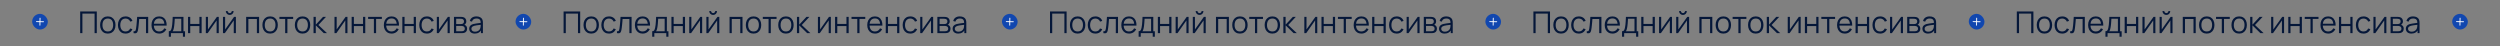 <?xml version="1.0" encoding="UTF-8"?> <svg xmlns="http://www.w3.org/2000/svg" width="4150" height="77" viewBox="0 0 4150 77" fill="none"><rect x="0" y="0" width="4150" height="77" fill="#808080" stroke="none"/><rect x="53.605" y="22.775" width="26" height="26" rx="13" transform="rotate(1 53.605 22.775)" fill="#1147AF"></rect><path d="M66.478 30.168L66.274 41.833" stroke="white" stroke-width="1.5" stroke-linecap="round" stroke-linejoin="round"></path><path d="M60.544 35.898L72.208 36.102" stroke="white" stroke-width="1.5" stroke-linecap="round" stroke-linejoin="round"></path><path d="M133.101 55V19H160.676V55H157.001V22.525H136.776V55H133.101ZM178.946 55.75C176.263 55.75 173.971 55.142 172.071 53.925C170.171 52.708 168.713 51.025 167.696 48.875C166.679 46.725 166.171 44.258 166.171 41.475C166.171 38.642 166.688 36.158 167.721 34.025C168.754 31.892 170.221 30.233 172.121 29.05C174.038 27.85 176.313 27.25 178.946 27.25C181.646 27.25 183.946 27.858 185.846 29.075C187.763 30.275 189.221 31.95 190.221 34.1C191.238 36.233 191.746 38.692 191.746 41.475C191.746 44.308 191.238 46.8 190.221 48.95C189.204 51.083 187.738 52.75 185.821 53.95C183.904 55.15 181.613 55.75 178.946 55.75ZM178.946 52.225C181.946 52.225 184.179 51.233 185.646 49.25C187.113 47.25 187.846 44.658 187.846 41.475C187.846 38.208 187.104 35.608 185.621 33.675C184.154 31.742 181.929 30.775 178.946 30.775C176.929 30.775 175.263 31.233 173.946 32.15C172.646 33.05 171.671 34.308 171.021 35.925C170.388 37.525 170.071 39.375 170.071 41.475C170.071 44.725 170.821 47.333 172.321 49.3C173.821 51.25 176.029 52.225 178.946 52.225ZM208.461 55.75C205.744 55.75 203.444 55.142 201.561 53.925C199.677 52.708 198.244 51.033 197.261 48.9C196.294 46.75 195.794 44.283 195.761 41.5C195.794 38.667 196.311 36.183 197.311 34.05C198.311 31.9 199.752 30.233 201.636 29.05C203.519 27.85 205.802 27.25 208.486 27.25C211.219 27.25 213.594 27.917 215.611 29.25C217.644 30.583 219.036 32.408 219.786 34.725L216.186 35.875C215.552 34.258 214.544 33.008 213.161 32.125C211.794 31.225 210.227 30.775 208.461 30.775C206.477 30.775 204.836 31.233 203.536 32.15C202.236 33.05 201.269 34.308 200.636 35.925C200.002 37.542 199.677 39.4 199.661 41.5C199.694 44.733 200.444 47.333 201.911 49.3C203.377 51.25 205.561 52.225 208.461 52.225C210.294 52.225 211.852 51.808 213.136 50.975C214.436 50.125 215.419 48.892 216.086 47.275L219.786 48.375C218.786 50.775 217.319 52.608 215.386 53.875C213.452 55.125 211.144 55.75 208.461 55.75ZM221.714 55V51.775C222.714 51.958 223.472 51.917 223.989 51.65C224.522 51.367 224.914 50.9 225.164 50.25C225.414 49.583 225.622 48.758 225.789 47.775C226.056 46.142 226.297 44.342 226.514 42.375C226.731 40.408 226.922 38.242 227.089 35.875C227.272 33.492 227.456 30.867 227.639 28H245.989V55H242.339V31.525H231.039C230.922 33.292 230.789 35.05 230.639 36.8C230.489 38.55 230.331 40.233 230.164 41.85C230.014 43.45 229.847 44.925 229.664 46.275C229.481 47.625 229.289 48.792 229.089 49.775C228.789 51.258 228.389 52.442 227.889 53.325C227.406 54.208 226.681 54.792 225.714 55.075C224.747 55.358 223.414 55.333 221.714 55ZM264.399 55.75C261.765 55.75 259.482 55.167 257.549 54C255.632 52.833 254.14 51.192 253.074 49.075C252.007 46.958 251.474 44.475 251.474 41.625C251.474 38.675 251.999 36.125 253.049 33.975C254.099 31.825 255.574 30.167 257.474 29C259.39 27.833 261.649 27.25 264.249 27.25C266.915 27.25 269.19 27.867 271.074 29.1C272.957 30.317 274.382 32.067 275.349 34.35C276.315 36.633 276.757 39.358 276.674 42.525H272.924V41.225C272.857 37.725 272.099 35.083 270.649 33.3C269.215 31.517 267.115 30.625 264.349 30.625C261.449 30.625 259.224 31.567 257.674 33.45C256.14 35.333 255.374 38.017 255.374 41.5C255.374 44.9 256.14 47.542 257.674 49.425C259.224 51.292 261.415 52.225 264.249 52.225C266.182 52.225 267.865 51.783 269.299 50.9C270.749 50 271.89 48.708 272.724 47.025L276.149 48.35C275.082 50.7 273.507 52.525 271.424 53.825C269.357 55.108 267.015 55.75 264.399 55.75ZM254.074 42.525V39.45H274.699V42.525H254.074ZM280.222 61V51.85C281.755 51.85 282.855 51.358 283.522 50.375C284.188 49.375 284.73 47.783 285.147 45.6C285.43 44.183 285.663 42.658 285.847 41.025C286.03 39.392 286.188 37.525 286.322 35.425C286.455 33.308 286.58 30.833 286.697 28H304.547V51.85H307.147V61H303.597V55H283.747V61H280.222ZM286.447 51.85H300.897V31.15H290.097C290.047 32.417 289.972 33.758 289.872 35.175C289.788 36.592 289.68 38.008 289.547 39.425C289.43 40.842 289.288 42.175 289.122 43.425C288.972 44.658 288.788 45.742 288.572 46.675C288.322 47.875 288.047 48.9 287.747 49.75C287.463 50.6 287.03 51.3 286.447 51.85ZM312.128 55V28H315.803V39.725H331.028V28H334.703V55H331.028V43.25H315.803V55H312.128ZM363.144 28V55H359.569V33.975L344.769 55H341.669V28H345.244V48.85L360.069 28H363.144ZM381.361 24.8C380.178 24.8 379.094 24.508 378.111 23.925C377.128 23.342 376.344 22.567 375.761 21.6C375.194 20.617 374.911 19.533 374.911 18.35H377.961C377.961 19.283 378.294 20.083 378.961 20.75C379.628 21.417 380.428 21.75 381.361 21.75C382.311 21.75 383.111 21.417 383.761 20.75C384.428 20.083 384.761 19.283 384.761 18.35H387.811C387.811 19.533 387.519 20.617 386.936 21.6C386.369 22.567 385.594 23.342 384.611 23.925C383.628 24.508 382.544 24.8 381.361 24.8ZM391.611 28V55H388.036V33.975L373.236 55H370.136V28H373.711V48.85L388.536 28H391.611ZM408.613 55V28H430.088V55H426.413V31.525H412.288V55H408.613ZM448.379 55.75C445.696 55.75 443.404 55.142 441.504 53.925C439.604 52.708 438.146 51.025 437.129 48.875C436.113 46.725 435.604 44.258 435.604 41.475C435.604 38.642 436.121 36.158 437.154 34.025C438.188 31.892 439.654 30.233 441.554 29.05C443.471 27.85 445.746 27.25 448.379 27.25C451.079 27.25 453.379 27.858 455.279 29.075C457.196 30.275 458.654 31.95 459.654 34.1C460.671 36.233 461.179 38.692 461.179 41.475C461.179 44.308 460.671 46.8 459.654 48.95C458.638 51.083 457.171 52.75 455.254 53.95C453.338 55.15 451.046 55.75 448.379 55.75ZM448.379 52.225C451.379 52.225 453.613 51.233 455.079 49.25C456.546 47.25 457.279 44.658 457.279 41.475C457.279 38.208 456.538 35.608 455.054 33.675C453.588 31.742 451.363 30.775 448.379 30.775C446.363 30.775 444.696 31.233 443.379 32.15C442.079 33.05 441.104 34.308 440.454 35.925C439.821 37.525 439.504 39.375 439.504 41.475C439.504 44.725 440.254 47.333 441.754 49.3C443.254 51.25 445.463 52.225 448.379 52.225ZM473.385 55V31.4H463.81V28H486.635V31.4H477.06V55H473.385ZM502.188 55.75C499.505 55.75 497.213 55.142 495.313 53.925C493.413 52.708 491.955 51.025 490.938 48.875C489.921 46.725 489.413 44.258 489.413 41.475C489.413 38.642 489.93 36.158 490.963 34.025C491.996 31.892 493.463 30.233 495.363 29.05C497.28 27.85 499.555 27.25 502.188 27.25C504.888 27.25 507.188 27.858 509.088 29.075C511.005 30.275 512.463 31.95 513.463 34.1C514.48 36.233 514.988 38.692 514.988 41.475C514.988 44.308 514.48 46.8 513.463 48.95C512.446 51.083 510.98 52.75 509.063 53.95C507.146 55.15 504.855 55.75 502.188 55.75ZM502.188 52.225C505.188 52.225 507.421 51.233 508.888 49.25C510.355 47.25 511.088 44.658 511.088 41.475C511.088 38.208 510.346 35.608 508.863 33.675C507.396 31.742 505.171 30.775 502.188 30.775C500.171 30.775 498.505 31.233 497.188 32.15C495.888 33.05 494.913 34.308 494.263 35.925C493.63 37.525 493.313 39.375 493.313 41.475C493.313 44.725 494.063 47.333 495.563 49.3C497.063 51.25 499.271 52.225 502.188 52.225ZM520.478 55L520.503 28H524.203V41L536.253 28H541.153L528.503 41.5L542.803 55H537.453L524.203 42V55H520.478ZM576.767 28V55H573.192V33.975L558.392 55H555.292V28H558.867V48.85L573.692 28H576.767ZM583.759 55V28H587.434V39.725H602.659V28H606.334V55H602.659V43.25H587.434V55H583.759ZM620.65 55V31.4H611.075V28H633.9V31.4H624.325V55H620.65ZM650.092 55.75C647.459 55.75 645.175 55.167 643.242 54C641.325 52.833 639.834 51.192 638.767 49.075C637.7 46.958 637.167 44.475 637.167 41.625C637.167 38.675 637.692 36.125 638.742 33.975C639.792 31.825 641.267 30.167 643.167 29C645.084 27.833 647.342 27.25 649.942 27.25C652.609 27.25 654.884 27.867 656.767 29.1C658.65 30.317 660.075 32.067 661.042 34.35C662.009 36.633 662.45 39.358 662.367 42.525H658.617V41.225C658.55 37.725 657.792 35.083 656.342 33.3C654.909 31.517 652.809 30.625 650.042 30.625C647.142 30.625 644.917 31.567 643.367 33.45C641.834 35.333 641.067 38.017 641.067 41.5C641.067 44.9 641.834 47.542 643.367 49.425C644.917 51.292 647.109 52.225 649.942 52.225C651.875 52.225 653.559 51.783 654.992 50.9C656.442 50 657.584 48.708 658.417 47.025L661.842 48.35C660.775 50.7 659.2 52.525 657.117 53.825C655.05 55.108 652.709 55.75 650.092 55.75ZM639.767 42.525V39.45H660.392V42.525H639.767ZM667.89 55V28H671.565V39.725H686.79V28H690.465V55H686.79V43.25H671.565V55H667.89ZM708.656 55.75C705.939 55.75 703.639 55.142 701.756 53.925C699.873 52.708 698.439 51.033 697.456 48.9C696.489 46.75 695.989 44.283 695.956 41.5C695.989 38.667 696.506 36.183 697.506 34.05C698.506 31.9 699.948 30.233 701.831 29.05C703.714 27.85 705.998 27.25 708.681 27.25C711.414 27.25 713.789 27.917 715.806 29.25C717.839 30.583 719.231 32.408 719.981 34.725L716.381 35.875C715.748 34.258 714.739 33.008 713.356 32.125C711.989 31.225 710.423 30.775 708.656 30.775C706.673 30.775 705.031 31.233 703.731 32.15C702.431 33.05 701.464 34.308 700.831 35.925C700.198 37.542 699.873 39.4 699.856 41.5C699.889 44.733 700.639 47.333 702.106 49.3C703.573 51.25 705.756 52.225 708.656 52.225C710.489 52.225 712.048 51.808 713.331 50.975C714.631 50.125 715.614 48.892 716.281 47.275L719.981 48.375C718.981 50.775 717.514 52.608 715.581 53.875C713.648 55.125 711.339 55.75 708.656 55.75ZM746.592 28V55H743.017V33.975L728.217 55H725.117V28H728.692V48.85L743.517 28H746.592ZM753.583 55V28H764.708C765.275 28 765.958 28.033 766.758 28.1C767.575 28.167 768.333 28.292 769.033 28.475C770.55 28.875 771.767 29.692 772.683 30.925C773.617 32.158 774.083 33.642 774.083 35.375C774.083 36.342 773.933 37.208 773.633 37.975C773.35 38.725 772.942 39.375 772.408 39.925C772.158 40.208 771.883 40.458 771.583 40.675C771.283 40.875 770.992 41.042 770.708 41.175C771.242 41.275 771.817 41.508 772.433 41.875C773.4 42.442 774.133 43.208 774.633 44.175C775.133 45.125 775.383 46.283 775.383 47.65C775.383 49.5 774.942 51.008 774.058 52.175C773.175 53.342 771.992 54.142 770.508 54.575C769.842 54.758 769.117 54.875 768.333 54.925C767.567 54.975 766.842 55 766.158 55H753.583ZM757.283 51.875H765.983C766.333 51.875 766.775 51.85 767.308 51.8C767.842 51.733 768.317 51.65 768.733 51.55C769.717 51.3 770.433 50.8 770.883 50.05C771.35 49.283 771.583 48.45 771.583 47.55C771.583 46.367 771.233 45.4 770.533 44.65C769.85 43.883 768.933 43.417 767.783 43.25C767.4 43.167 767 43.117 766.583 43.1C766.167 43.083 765.792 43.075 765.458 43.075H757.283V51.875ZM757.283 39.925H764.833C765.267 39.925 765.75 39.9 766.283 39.85C766.833 39.783 767.308 39.675 767.708 39.525C768.575 39.225 769.208 38.708 769.608 37.975C770.025 37.242 770.233 36.442 770.233 35.575C770.233 34.625 770.008 33.792 769.558 33.075C769.125 32.358 768.467 31.858 767.583 31.575C766.983 31.358 766.333 31.233 765.633 31.2C764.95 31.167 764.517 31.15 764.333 31.15H757.283V39.925ZM788.091 55.75C786.058 55.75 784.35 55.383 782.966 54.65C781.6 53.917 780.575 52.942 779.891 51.725C779.208 50.508 778.866 49.183 778.866 47.75C778.866 46.283 779.158 45.033 779.741 44C780.341 42.95 781.15 42.092 782.166 41.425C783.2 40.758 784.391 40.25 785.741 39.9C787.108 39.567 788.616 39.275 790.266 39.025C791.933 38.758 793.558 38.533 795.141 38.35C796.741 38.15 798.141 37.958 799.341 37.775L798.041 38.575C798.091 35.908 797.575 33.933 796.491 32.65C795.408 31.367 793.525 30.725 790.841 30.725C788.991 30.725 787.425 31.142 786.141 31.975C784.875 32.808 783.983 34.125 783.466 35.925L779.891 34.875C780.508 32.458 781.75 30.583 783.616 29.25C785.483 27.917 787.908 27.25 790.891 27.25C793.358 27.25 795.45 27.717 797.166 28.65C798.9 29.567 800.125 30.9 800.841 32.65C801.175 33.433 801.391 34.308 801.491 35.275C801.591 36.242 801.641 37.225 801.641 38.225V55H798.366V48.225L799.316 48.625C798.4 50.942 796.975 52.708 795.041 53.925C793.108 55.142 790.791 55.75 788.091 55.75ZM788.516 52.575C790.233 52.575 791.733 52.267 793.016 51.65C794.3 51.033 795.333 50.192 796.116 49.125C796.9 48.042 797.408 46.825 797.641 45.475C797.841 44.608 797.95 43.658 797.966 42.625C797.983 41.575 797.991 40.792 797.991 40.275L799.391 41C798.141 41.167 796.783 41.333 795.316 41.5C793.866 41.667 792.433 41.858 791.016 42.075C789.616 42.292 788.35 42.55 787.216 42.85C786.45 43.067 785.708 43.375 784.991 43.775C784.275 44.158 783.683 44.675 783.216 45.325C782.766 45.975 782.541 46.783 782.541 47.75C782.541 48.533 782.733 49.292 783.116 50.025C783.516 50.758 784.15 51.367 785.016 51.85C785.9 52.333 787.066 52.575 788.516 52.575Z" fill="#051739"></path><rect x="856.054" y="22.775" width="26" height="26" rx="13" transform="rotate(1 856.054 22.775)" fill="#1147AF"></rect><path d="M868.927 30.168L868.724 41.833" stroke="white" stroke-width="1.5" stroke-linecap="round" stroke-linejoin="round"></path><path d="M862.993 35.898L874.658 36.102" stroke="white" stroke-width="1.5" stroke-linecap="round" stroke-linejoin="round"></path><path d="M935.55 55V19H963.125V55H959.45V22.525H939.225V55H935.55ZM981.395 55.75C978.712 55.75 976.42 55.142 974.52 53.925C972.62 52.708 971.162 51.025 970.145 48.875C969.128 46.725 968.62 44.258 968.62 41.475C968.62 38.642 969.137 36.158 970.17 34.025C971.203 31.892 972.67 30.233 974.57 29.05C976.487 27.85 978.762 27.25 981.395 27.25C984.095 27.25 986.395 27.858 988.295 29.075C990.212 30.275 991.67 31.95 992.67 34.1C993.687 36.233 994.195 38.692 994.195 41.475C994.195 44.308 993.687 46.8 992.67 48.95C991.653 51.083 990.187 52.75 988.27 53.95C986.353 55.15 984.062 55.75 981.395 55.75ZM981.395 52.225C984.395 52.225 986.628 51.233 988.095 49.25C989.562 47.25 990.295 44.658 990.295 41.475C990.295 38.208 989.553 35.608 988.07 33.675C986.603 31.742 984.378 30.775 981.395 30.775C979.378 30.775 977.712 31.233 976.395 32.15C975.095 33.05 974.12 34.308 973.47 35.925C972.837 37.525 972.52 39.375 972.52 41.475C972.52 44.725 973.27 47.333 974.77 49.3C976.27 51.25 978.478 52.225 981.395 52.225ZM1010.91 55.75C1008.19 55.75 1005.89 55.142 1004.01 53.925C1002.13 52.708 1000.69 51.033 999.71 48.9C998.743 46.75 998.243 44.283 998.21 41.5C998.243 38.667 998.76 36.183 999.76 34.05C1000.76 31.9 1002.2 30.233 1004.08 29.05C1005.97 27.85 1008.25 27.25 1010.93 27.25C1013.67 27.25 1016.04 27.917 1018.06 29.25C1020.09 30.583 1021.48 32.408 1022.23 34.725L1018.63 35.875C1018 34.258 1016.99 33.008 1015.61 32.125C1014.24 31.225 1012.68 30.775 1010.91 30.775C1008.93 30.775 1007.28 31.233 1005.98 32.15C1004.68 33.05 1003.72 34.308 1003.08 35.925C1002.45 37.542 1002.13 39.4 1002.11 41.5C1002.14 44.733 1002.89 47.333 1004.36 49.3C1005.83 51.25 1008.01 52.225 1010.91 52.225C1012.74 52.225 1014.3 51.808 1015.58 50.975C1016.88 50.125 1017.87 48.892 1018.53 47.275L1022.23 48.375C1021.23 50.775 1019.77 52.608 1017.83 53.875C1015.9 55.125 1013.59 55.75 1010.91 55.75ZM1024.16 55V51.775C1025.16 51.958 1025.92 51.917 1026.44 51.65C1026.97 51.367 1027.36 50.9 1027.61 50.25C1027.86 49.583 1028.07 48.758 1028.24 47.775C1028.5 46.142 1028.75 44.342 1028.96 42.375C1029.18 40.408 1029.37 38.242 1029.54 35.875C1029.72 33.492 1029.9 30.867 1030.09 28H1048.44V55H1044.79V31.525H1033.49C1033.37 33.292 1033.24 35.05 1033.09 36.8C1032.94 38.55 1032.78 40.233 1032.61 41.85C1032.46 43.45 1032.3 44.925 1032.11 46.275C1031.93 47.625 1031.74 48.792 1031.54 49.775C1031.24 51.258 1030.84 52.442 1030.34 53.325C1029.85 54.208 1029.13 54.792 1028.16 55.075C1027.2 55.358 1025.86 55.333 1024.16 55ZM1066.85 55.75C1064.21 55.75 1061.93 55.167 1060 54C1058.08 52.833 1056.59 51.192 1055.52 49.075C1054.46 46.958 1053.92 44.475 1053.92 41.625C1053.92 38.675 1054.45 36.125 1055.5 33.975C1056.55 31.825 1058.02 30.167 1059.92 29C1061.84 27.833 1064.1 27.25 1066.7 27.25C1069.36 27.25 1071.64 27.867 1073.52 29.1C1075.41 30.317 1076.83 32.067 1077.8 34.35C1078.76 36.633 1079.21 39.358 1079.12 42.525H1075.37V41.225C1075.31 37.725 1074.55 35.083 1073.1 33.3C1071.66 31.517 1069.56 30.625 1066.8 30.625C1063.9 30.625 1061.67 31.567 1060.12 33.45C1058.59 35.333 1057.82 38.017 1057.82 41.5C1057.82 44.9 1058.59 47.542 1060.12 49.425C1061.67 51.292 1063.86 52.225 1066.7 52.225C1068.63 52.225 1070.31 51.783 1071.75 50.9C1073.2 50 1074.34 48.708 1075.17 47.025L1078.6 48.35C1077.53 50.7 1075.96 52.525 1073.87 53.825C1071.81 55.108 1069.46 55.75 1066.85 55.75ZM1056.52 42.525V39.45H1077.15V42.525H1056.52ZM1082.67 61V51.85C1084.2 51.85 1085.3 51.358 1085.97 50.375C1086.64 49.375 1087.18 47.783 1087.6 45.6C1087.88 44.183 1088.11 42.658 1088.3 41.025C1088.48 39.392 1088.64 37.525 1088.77 35.425C1088.9 33.308 1089.03 30.833 1089.15 28H1107V51.85H1109.6V61H1106.05V55H1086.2V61H1082.67ZM1088.9 51.85H1103.35V31.15H1092.55C1092.5 32.417 1092.42 33.758 1092.32 35.175C1092.24 36.592 1092.13 38.008 1092 39.425C1091.88 40.842 1091.74 42.175 1091.57 43.425C1091.42 44.658 1091.24 45.742 1091.02 46.675C1090.77 47.875 1090.5 48.9 1090.2 49.75C1089.91 50.6 1089.48 51.3 1088.9 51.85ZM1114.58 55V28H1118.25V39.725H1133.48V28H1137.15V55H1133.48V43.25H1118.25V55H1114.58ZM1165.59 28V55H1162.02V33.975L1147.22 55H1144.12V28H1147.69V48.85L1162.52 28H1165.59ZM1183.81 24.8C1182.63 24.8 1181.54 24.508 1180.56 23.925C1179.58 23.342 1178.79 22.567 1178.21 21.6C1177.64 20.617 1177.36 19.533 1177.36 18.35H1180.41C1180.41 19.283 1180.74 20.083 1181.41 20.75C1182.08 21.417 1182.88 21.75 1183.81 21.75C1184.76 21.75 1185.56 21.417 1186.21 20.75C1186.88 20.083 1187.21 19.283 1187.21 18.35H1190.26C1190.26 19.533 1189.97 20.617 1189.39 21.6C1188.82 22.567 1188.04 23.342 1187.06 23.925C1186.08 24.508 1184.99 24.8 1183.81 24.8ZM1194.06 28V55H1190.49V33.975L1175.69 55H1172.59V28H1176.16V48.85L1190.99 28H1194.06ZM1211.06 55V28H1232.54V55H1228.86V31.525H1214.74V55H1211.06ZM1250.83 55.75C1248.15 55.75 1245.85 55.142 1243.95 53.925C1242.05 52.708 1240.6 51.025 1239.58 48.875C1238.56 46.725 1238.05 44.258 1238.05 41.475C1238.05 38.642 1238.57 36.158 1239.6 34.025C1240.64 31.892 1242.1 30.233 1244 29.05C1245.92 27.85 1248.2 27.25 1250.83 27.25C1253.53 27.25 1255.83 27.858 1257.73 29.075C1259.65 30.275 1261.1 31.95 1262.1 34.1C1263.12 36.233 1263.63 38.692 1263.63 41.475C1263.63 44.308 1263.12 46.8 1262.1 48.95C1261.09 51.083 1259.62 52.75 1257.7 53.95C1255.79 55.15 1253.5 55.75 1250.83 55.75ZM1250.83 52.225C1253.83 52.225 1256.06 51.233 1257.53 49.25C1259 47.25 1259.73 44.658 1259.73 41.475C1259.73 38.208 1258.99 35.608 1257.5 33.675C1256.04 31.742 1253.81 30.775 1250.83 30.775C1248.81 30.775 1247.15 31.233 1245.83 32.15C1244.53 33.05 1243.55 34.308 1242.9 35.925C1242.27 37.525 1241.95 39.375 1241.95 41.475C1241.95 44.725 1242.7 47.333 1244.2 49.3C1245.7 51.25 1247.91 52.225 1250.83 52.225ZM1275.83 55V31.4H1266.26V28H1289.08V31.4H1279.51V55H1275.83ZM1304.64 55.75C1301.95 55.75 1299.66 55.142 1297.76 53.925C1295.86 52.708 1294.4 51.025 1293.39 48.875C1292.37 46.725 1291.86 44.258 1291.86 41.475C1291.86 38.642 1292.38 36.158 1293.41 34.025C1294.45 31.892 1295.91 30.233 1297.81 29.05C1299.73 27.85 1302 27.25 1304.64 27.25C1307.34 27.25 1309.64 27.858 1311.54 29.075C1313.45 30.275 1314.91 31.95 1315.91 34.1C1316.93 36.233 1317.44 38.692 1317.44 41.475C1317.44 44.308 1316.93 46.8 1315.91 48.95C1314.9 51.083 1313.43 52.75 1311.51 53.95C1309.6 55.15 1307.3 55.75 1304.64 55.75ZM1304.64 52.225C1307.64 52.225 1309.87 51.233 1311.34 49.25C1312.8 47.25 1313.54 44.658 1313.54 41.475C1313.54 38.208 1312.8 35.608 1311.31 33.675C1309.85 31.742 1307.62 30.775 1304.64 30.775C1302.62 30.775 1300.95 31.233 1299.64 32.15C1298.34 33.05 1297.36 34.308 1296.71 35.925C1296.08 37.525 1295.76 39.375 1295.76 41.475C1295.76 44.725 1296.51 47.333 1298.01 49.3C1299.51 51.25 1301.72 52.225 1304.64 52.225ZM1322.93 55L1322.95 28H1326.65V41L1338.7 28H1343.6L1330.95 41.5L1345.25 55H1339.9L1326.65 42V55H1322.93ZM1379.22 28V55H1375.64V33.975L1360.84 55H1357.74V28H1361.32V48.85L1376.14 28H1379.22ZM1386.21 55V28H1389.88V39.725H1405.11V28H1408.78V55H1405.11V43.25H1389.88V55H1386.21ZM1423.1 55V31.4H1413.52V28H1436.35V31.4H1426.77V55H1423.1ZM1452.54 55.75C1449.91 55.75 1447.62 55.167 1445.69 54C1443.77 52.833 1442.28 51.192 1441.22 49.075C1440.15 46.958 1439.62 44.475 1439.62 41.625C1439.62 38.675 1440.14 36.125 1441.19 33.975C1442.24 31.825 1443.72 30.167 1445.62 29C1447.53 27.833 1449.79 27.25 1452.39 27.25C1455.06 27.25 1457.33 27.867 1459.22 29.1C1461.1 30.317 1462.52 32.067 1463.49 34.35C1464.46 36.633 1464.9 39.358 1464.82 42.525H1461.07V41.225C1461 37.725 1460.24 35.083 1458.79 33.3C1457.36 31.517 1455.26 30.625 1452.49 30.625C1449.59 30.625 1447.37 31.567 1445.82 33.45C1444.28 35.333 1443.52 38.017 1443.52 41.5C1443.52 44.9 1444.28 47.542 1445.82 49.425C1447.37 51.292 1449.56 52.225 1452.39 52.225C1454.32 52.225 1456.01 51.783 1457.44 50.9C1458.89 50 1460.03 48.708 1460.87 47.025L1464.29 48.35C1463.22 50.7 1461.65 52.525 1459.57 53.825C1457.5 55.108 1455.16 55.75 1452.54 55.75ZM1442.22 42.525V39.45H1462.84V42.525H1442.22ZM1470.34 55V28H1474.01V39.725H1489.24V28H1492.91V55H1489.24V43.25H1474.01V55H1470.34ZM1511.11 55.75C1508.39 55.75 1506.09 55.142 1504.21 53.925C1502.32 52.708 1500.89 51.033 1499.91 48.9C1498.94 46.75 1498.44 44.283 1498.41 41.5C1498.44 38.667 1498.96 36.183 1499.96 34.05C1500.96 31.9 1502.4 30.233 1504.28 29.05C1506.16 27.85 1508.45 27.25 1511.13 27.25C1513.86 27.25 1516.24 27.917 1518.26 29.25C1520.29 30.583 1521.68 32.408 1522.43 34.725L1518.83 35.875C1518.2 34.258 1517.19 33.008 1515.81 32.125C1514.44 31.225 1512.87 30.775 1511.11 30.775C1509.12 30.775 1507.48 31.233 1506.18 32.15C1504.88 33.05 1503.91 34.308 1503.28 35.925C1502.65 37.542 1502.32 39.4 1502.31 41.5C1502.34 44.733 1503.09 47.333 1504.56 49.3C1506.02 51.25 1508.21 52.225 1511.11 52.225C1512.94 52.225 1514.5 51.808 1515.78 50.975C1517.08 50.125 1518.06 48.892 1518.73 47.275L1522.43 48.375C1521.43 50.775 1519.96 52.608 1518.03 53.875C1516.1 55.125 1513.79 55.75 1511.11 55.75ZM1549.04 28V55H1545.47V33.975L1530.67 55H1527.57V28H1531.14V48.85L1545.97 28H1549.04ZM1556.03 55V28H1567.16C1567.72 28 1568.41 28.033 1569.21 28.1C1570.02 28.167 1570.78 28.292 1571.48 28.475C1573 28.875 1574.22 29.692 1575.13 30.925C1576.07 32.158 1576.53 33.642 1576.53 35.375C1576.53 36.342 1576.38 37.208 1576.08 37.975C1575.8 38.725 1575.39 39.375 1574.86 39.925C1574.61 40.208 1574.33 40.458 1574.03 40.675C1573.73 40.875 1573.44 41.042 1573.16 41.175C1573.69 41.275 1574.27 41.508 1574.88 41.875C1575.85 42.442 1576.58 43.208 1577.08 44.175C1577.58 45.125 1577.83 46.283 1577.83 47.65C1577.83 49.5 1577.39 51.008 1576.51 52.175C1575.62 53.342 1574.44 54.142 1572.96 54.575C1572.29 54.758 1571.57 54.875 1570.78 54.925C1570.02 54.975 1569.29 55 1568.61 55H1556.03ZM1559.73 51.875H1568.43C1568.78 51.875 1569.22 51.85 1569.76 51.8C1570.29 51.733 1570.77 51.65 1571.18 51.55C1572.17 51.3 1572.88 50.8 1573.33 50.05C1573.8 49.283 1574.03 48.45 1574.03 47.55C1574.03 46.367 1573.68 45.4 1572.98 44.65C1572.3 43.883 1571.38 43.417 1570.23 43.25C1569.85 43.167 1569.45 43.117 1569.03 43.1C1568.62 43.083 1568.24 43.075 1567.91 43.075H1559.73V51.875ZM1559.73 39.925H1567.28C1567.72 39.925 1568.2 39.9 1568.73 39.85C1569.28 39.783 1569.76 39.675 1570.16 39.525C1571.02 39.225 1571.66 38.708 1572.06 37.975C1572.47 37.242 1572.68 36.442 1572.68 35.575C1572.68 34.625 1572.46 33.792 1572.01 33.075C1571.57 32.358 1570.92 31.858 1570.03 31.575C1569.43 31.358 1568.78 31.233 1568.08 31.2C1567.4 31.167 1566.97 31.15 1566.78 31.15H1559.73V39.925ZM1590.54 55.75C1588.51 55.75 1586.8 55.383 1585.42 54.65C1584.05 53.917 1583.02 52.942 1582.34 51.725C1581.66 50.508 1581.32 49.183 1581.32 47.75C1581.32 46.283 1581.61 45.033 1582.19 44C1582.79 42.95 1583.6 42.092 1584.62 41.425C1585.65 40.758 1586.84 40.25 1588.19 39.9C1589.56 39.567 1591.07 39.275 1592.72 39.025C1594.38 38.758 1596.01 38.533 1597.59 38.35C1599.19 38.15 1600.59 37.958 1601.79 37.775L1600.49 38.575C1600.54 35.908 1600.02 33.933 1598.94 32.65C1597.86 31.367 1595.97 30.725 1593.29 30.725C1591.44 30.725 1589.87 31.142 1588.59 31.975C1587.32 32.808 1586.43 34.125 1585.92 35.925L1582.34 34.875C1582.96 32.458 1584.2 30.583 1586.07 29.25C1587.93 27.917 1590.36 27.25 1593.34 27.25C1595.81 27.25 1597.9 27.717 1599.62 28.65C1601.35 29.567 1602.57 30.9 1603.29 32.65C1603.62 33.433 1603.84 34.308 1603.94 35.275C1604.04 36.242 1604.09 37.225 1604.09 38.225V55H1600.82V48.225L1601.77 48.625C1600.85 50.942 1599.42 52.708 1597.49 53.925C1595.56 55.142 1593.24 55.75 1590.54 55.75ZM1590.97 52.575C1592.68 52.575 1594.18 52.267 1595.47 51.65C1596.75 51.033 1597.78 50.192 1598.57 49.125C1599.35 48.042 1599.86 46.825 1600.09 45.475C1600.29 44.608 1600.4 43.658 1600.42 42.625C1600.43 41.575 1600.44 40.792 1600.44 40.275L1601.84 41C1600.59 41.167 1599.23 41.333 1597.77 41.5C1596.32 41.667 1594.88 41.858 1593.47 42.075C1592.07 42.292 1590.8 42.55 1589.67 42.85C1588.9 43.067 1588.16 43.375 1587.44 43.775C1586.72 44.158 1586.13 44.675 1585.67 45.325C1585.22 45.975 1584.99 46.783 1584.99 47.75C1584.99 48.533 1585.18 49.292 1585.57 50.025C1585.97 50.758 1586.6 51.367 1587.47 51.85C1588.35 52.333 1589.52 52.575 1590.97 52.575Z" fill="#051739"></path><rect x="1663.5" y="22.775" width="26" height="26" rx="13" transform="rotate(1 1663.5 22.775)" fill="#1147AF"></rect><path d="M1676.38 30.168L1676.17 41.833" stroke="white" stroke-width="1.5" stroke-linecap="round" stroke-linejoin="round"></path><path d="M1670.44 35.898L1682.11 36.102" stroke="white" stroke-width="1.5" stroke-linecap="round" stroke-linejoin="round"></path><path d="M1743 55V19H1770.58V55H1766.9V22.525H1746.68V55H1743ZM1788.85 55.75C1786.16 55.75 1783.87 55.142 1781.97 53.925C1780.07 52.708 1778.61 51.025 1777.6 48.875C1776.58 46.725 1776.07 44.258 1776.07 41.475C1776.07 38.642 1776.59 36.158 1777.62 34.025C1778.65 31.892 1780.12 30.233 1782.02 29.05C1783.94 27.85 1786.21 27.25 1788.85 27.25C1791.55 27.25 1793.85 27.858 1795.75 29.075C1797.66 30.275 1799.12 31.95 1800.12 34.1C1801.14 36.233 1801.65 38.692 1801.65 41.475C1801.65 44.308 1801.14 46.8 1800.12 48.95C1799.1 51.083 1797.64 52.75 1795.72 53.95C1793.8 55.15 1791.51 55.75 1788.85 55.75ZM1788.85 52.225C1791.85 52.225 1794.08 51.233 1795.55 49.25C1797.01 47.25 1797.75 44.658 1797.75 41.475C1797.75 38.208 1797 35.608 1795.52 33.675C1794.05 31.742 1791.83 30.775 1788.85 30.775C1786.83 30.775 1785.16 31.233 1783.85 32.15C1782.55 33.05 1781.57 34.308 1780.92 35.925C1780.29 37.525 1779.97 39.375 1779.97 41.475C1779.97 44.725 1780.72 47.333 1782.22 49.3C1783.72 51.25 1785.93 52.225 1788.85 52.225ZM1818.36 55.75C1815.64 55.75 1813.34 55.142 1811.46 53.925C1809.58 52.708 1808.14 51.033 1807.16 48.9C1806.19 46.75 1805.69 44.283 1805.66 41.5C1805.69 38.667 1806.21 36.183 1807.21 34.05C1808.21 31.9 1809.65 30.233 1811.54 29.05C1813.42 27.85 1815.7 27.25 1818.39 27.25C1821.12 27.25 1823.49 27.917 1825.51 29.25C1827.54 30.583 1828.94 32.408 1829.69 34.725L1826.09 35.875C1825.45 34.258 1824.44 33.008 1823.06 32.125C1821.69 31.225 1820.13 30.775 1818.36 30.775C1816.38 30.775 1814.74 31.233 1813.44 32.15C1812.14 33.05 1811.17 34.308 1810.54 35.925C1809.9 37.542 1809.58 39.4 1809.56 41.5C1809.59 44.733 1810.34 47.333 1811.81 49.3C1813.28 51.25 1815.46 52.225 1818.36 52.225C1820.19 52.225 1821.75 51.808 1823.04 50.975C1824.34 50.125 1825.32 48.892 1825.99 47.275L1829.69 48.375C1828.69 50.775 1827.22 52.608 1825.29 53.875C1823.35 55.125 1821.04 55.75 1818.36 55.75ZM1831.61 55V51.775C1832.61 51.958 1833.37 51.917 1833.89 51.65C1834.42 51.367 1834.81 50.9 1835.06 50.25C1835.31 49.583 1835.52 48.758 1835.69 47.775C1835.95 46.142 1836.2 44.342 1836.41 42.375C1836.63 40.408 1836.82 38.242 1836.99 35.875C1837.17 33.492 1837.35 30.867 1837.54 28H1855.89V55H1852.24V31.525H1840.94C1840.82 33.292 1840.69 35.05 1840.54 36.8C1840.39 38.55 1840.23 40.233 1840.06 41.85C1839.91 43.45 1839.75 44.925 1839.56 46.275C1839.38 47.625 1839.19 48.792 1838.99 49.775C1838.69 51.258 1838.29 52.442 1837.79 53.325C1837.3 54.208 1836.58 54.792 1835.61 55.075C1834.65 55.358 1833.31 55.333 1831.61 55ZM1874.3 55.75C1871.66 55.75 1869.38 55.167 1867.45 54C1865.53 52.833 1864.04 51.192 1862.97 49.075C1861.91 46.958 1861.37 44.475 1861.37 41.625C1861.37 38.675 1861.9 36.125 1862.95 33.975C1864 31.825 1865.47 30.167 1867.37 29C1869.29 27.833 1871.55 27.25 1874.15 27.25C1876.81 27.25 1879.09 27.867 1880.97 29.1C1882.86 30.317 1884.28 32.067 1885.25 34.35C1886.21 36.633 1886.66 39.358 1886.57 42.525H1882.82V41.225C1882.76 37.725 1882 35.083 1880.55 33.3C1879.11 31.517 1877.01 30.625 1874.25 30.625C1871.35 30.625 1869.12 31.567 1867.57 33.45C1866.04 35.333 1865.27 38.017 1865.27 41.5C1865.27 44.9 1866.04 47.542 1867.57 49.425C1869.12 51.292 1871.31 52.225 1874.15 52.225C1876.08 52.225 1877.76 51.783 1879.2 50.9C1880.65 50 1881.79 48.708 1882.62 47.025L1886.05 48.35C1884.98 50.7 1883.41 52.525 1881.32 53.825C1879.26 55.108 1876.91 55.75 1874.3 55.75ZM1863.97 42.525V39.45H1884.6V42.525H1863.97ZM1890.12 61V51.85C1891.65 51.85 1892.75 51.358 1893.42 50.375C1894.09 49.375 1894.63 47.783 1895.05 45.6C1895.33 44.183 1895.56 42.658 1895.75 41.025C1895.93 39.392 1896.09 37.525 1896.22 35.425C1896.35 33.308 1896.48 30.833 1896.6 28H1914.45V51.85H1917.05V61H1913.5V55H1893.65V61H1890.12ZM1896.35 51.85H1910.8V31.15H1900C1899.95 32.417 1899.87 33.758 1899.77 35.175C1899.69 36.592 1899.58 38.008 1899.45 39.425C1899.33 40.842 1899.19 42.175 1899.02 43.425C1898.87 44.658 1898.69 45.742 1898.47 46.675C1898.22 47.875 1897.95 48.9 1897.65 49.75C1897.36 50.6 1896.93 51.3 1896.35 51.85ZM1922.03 55V28H1925.7V39.725H1940.93V28H1944.6V55H1940.93V43.25H1925.7V55H1922.03ZM1973.04 28V55H1969.47V33.975L1954.67 55H1951.57V28H1955.14V48.85L1969.97 28H1973.04ZM1991.26 24.8C1990.08 24.8 1988.99 24.508 1988.01 23.925C1987.03 23.342 1986.24 22.567 1985.66 21.6C1985.09 20.617 1984.81 19.533 1984.81 18.35H1987.86C1987.86 19.283 1988.19 20.083 1988.86 20.75C1989.53 21.417 1990.33 21.75 1991.26 21.75C1992.21 21.75 1993.01 21.417 1993.66 20.75C1994.33 20.083 1994.66 19.283 1994.66 18.35H1997.71C1997.71 19.533 1997.42 20.617 1996.84 21.6C1996.27 22.567 1995.49 23.342 1994.51 23.925C1993.53 24.508 1992.44 24.8 1991.26 24.8ZM2001.51 28V55H1997.94V33.975L1983.14 55H1980.04V28H1983.61V48.85L1998.44 28H2001.51ZM2018.51 55V28H2039.99V55H2036.31V31.525H2022.19V55H2018.51ZM2058.28 55.75C2055.6 55.75 2053.3 55.142 2051.4 53.925C2049.5 52.708 2048.05 51.025 2047.03 48.875C2046.01 46.725 2045.5 44.258 2045.5 41.475C2045.5 38.642 2046.02 36.158 2047.05 34.025C2048.09 31.892 2049.55 30.233 2051.45 29.05C2053.37 27.85 2055.65 27.25 2058.28 27.25C2060.98 27.25 2063.28 27.858 2065.18 29.075C2067.1 30.275 2068.55 31.95 2069.55 34.1C2070.57 36.233 2071.08 38.692 2071.08 41.475C2071.08 44.308 2070.57 46.8 2069.55 48.95C2068.54 51.083 2067.07 52.75 2065.15 53.95C2063.24 55.15 2060.95 55.75 2058.28 55.75ZM2058.28 52.225C2061.28 52.225 2063.51 51.233 2064.98 49.25C2066.45 47.25 2067.18 44.658 2067.18 41.475C2067.18 38.208 2066.44 35.608 2064.95 33.675C2063.49 31.742 2061.26 30.775 2058.28 30.775C2056.26 30.775 2054.6 31.233 2053.28 32.15C2051.98 33.05 2051 34.308 2050.35 35.925C2049.72 37.525 2049.4 39.375 2049.4 41.475C2049.4 44.725 2050.15 47.333 2051.65 49.3C2053.15 51.25 2055.36 52.225 2058.28 52.225ZM2083.28 55V31.4H2073.71V28H2096.53V31.4H2086.96V55H2083.28ZM2112.09 55.75C2109.4 55.75 2107.11 55.142 2105.21 53.925C2103.31 52.708 2101.85 51.025 2100.84 48.875C2099.82 46.725 2099.31 44.258 2099.31 41.475C2099.31 38.642 2099.83 36.158 2100.86 34.025C2101.9 31.892 2103.36 30.233 2105.26 29.05C2107.18 27.85 2109.45 27.25 2112.09 27.25C2114.79 27.25 2117.09 27.858 2118.99 29.075C2120.9 30.275 2122.36 31.95 2123.36 34.1C2124.38 36.233 2124.89 38.692 2124.89 41.475C2124.89 44.308 2124.38 46.8 2123.36 48.95C2122.35 51.083 2120.88 52.75 2118.96 53.95C2117.05 55.15 2114.75 55.75 2112.09 55.75ZM2112.09 52.225C2115.09 52.225 2117.32 51.233 2118.79 49.25C2120.25 47.25 2120.99 44.658 2120.99 41.475C2120.99 38.208 2120.25 35.608 2118.76 33.675C2117.3 31.742 2115.07 30.775 2112.09 30.775C2110.07 30.775 2108.4 31.233 2107.09 32.15C2105.79 33.05 2104.81 34.308 2104.16 35.925C2103.53 37.525 2103.21 39.375 2103.21 41.475C2103.21 44.725 2103.96 47.333 2105.46 49.3C2106.96 51.25 2109.17 52.225 2112.09 52.225ZM2130.38 55L2130.4 28H2134.1V41L2146.15 28H2151.05L2138.4 41.5L2152.7 55H2147.35L2134.1 42V55H2130.38ZM2186.67 28V55H2183.09V33.975L2168.29 55H2165.19V28H2168.77V48.85L2183.59 28H2186.67ZM2193.66 55V28H2197.33V39.725H2212.56V28H2216.23V55H2212.56V43.25H2197.33V55H2193.66ZM2230.55 55V31.4H2220.97V28H2243.8V31.4H2234.22V55H2230.55ZM2259.99 55.75C2257.36 55.75 2255.07 55.167 2253.14 54C2251.22 52.833 2249.73 51.192 2248.67 49.075C2247.6 46.958 2247.07 44.475 2247.07 41.625C2247.07 38.675 2247.59 36.125 2248.64 33.975C2249.69 31.825 2251.17 30.167 2253.07 29C2254.98 27.833 2257.24 27.25 2259.84 27.25C2262.51 27.25 2264.78 27.867 2266.67 29.1C2268.55 30.317 2269.97 32.067 2270.94 34.35C2271.91 36.633 2272.35 39.358 2272.27 42.525H2268.52V41.225C2268.45 37.725 2267.69 35.083 2266.24 33.3C2264.81 31.517 2262.71 30.625 2259.94 30.625C2257.04 30.625 2254.82 31.567 2253.27 33.45C2251.73 35.333 2250.97 38.017 2250.97 41.5C2250.97 44.9 2251.73 47.542 2253.27 49.425C2254.82 51.292 2257.01 52.225 2259.84 52.225C2261.77 52.225 2263.46 51.783 2264.89 50.9C2266.34 50 2267.48 48.708 2268.32 47.025L2271.74 48.35C2270.67 50.7 2269.1 52.525 2267.02 53.825C2264.95 55.108 2262.61 55.75 2259.99 55.75ZM2249.67 42.525V39.45H2270.29V42.525H2249.67ZM2277.79 55V28H2281.46V39.725H2296.69V28H2300.36V55H2296.69V43.25H2281.46V55H2277.79ZM2318.56 55.75C2315.84 55.75 2313.54 55.142 2311.66 53.925C2309.77 52.708 2308.34 51.033 2307.36 48.9C2306.39 46.75 2305.89 44.283 2305.86 41.5C2305.89 38.667 2306.41 36.183 2307.41 34.05C2308.41 31.9 2309.85 30.233 2311.73 29.05C2313.61 27.85 2315.9 27.25 2318.58 27.25C2321.31 27.25 2323.69 27.917 2325.71 29.25C2327.74 30.583 2329.13 32.408 2329.88 34.725L2326.28 35.875C2325.65 34.258 2324.64 33.008 2323.26 32.125C2321.89 31.225 2320.32 30.775 2318.56 30.775C2316.57 30.775 2314.93 31.233 2313.63 32.15C2312.33 33.05 2311.36 34.308 2310.73 35.925C2310.1 37.542 2309.77 39.4 2309.76 41.5C2309.79 44.733 2310.54 47.333 2312.01 49.3C2313.47 51.25 2315.66 52.225 2318.56 52.225C2320.39 52.225 2321.95 51.808 2323.23 50.975C2324.53 50.125 2325.51 48.892 2326.18 47.275L2329.88 48.375C2328.88 50.775 2327.41 52.608 2325.48 53.875C2323.55 55.125 2321.24 55.75 2318.56 55.75ZM2356.49 28V55H2352.92V33.975L2338.12 55H2335.02V28H2338.59V48.85L2353.42 28H2356.49ZM2363.48 55V28H2374.61C2375.17 28 2375.86 28.033 2376.66 28.1C2377.47 28.167 2378.23 28.292 2378.93 28.475C2380.45 28.875 2381.67 29.692 2382.58 30.925C2383.52 32.158 2383.98 33.642 2383.98 35.375C2383.98 36.342 2383.83 37.208 2383.53 37.975C2383.25 38.725 2382.84 39.375 2382.31 39.925C2382.06 40.208 2381.78 40.458 2381.48 40.675C2381.18 40.875 2380.89 41.042 2380.61 41.175C2381.14 41.275 2381.72 41.508 2382.33 41.875C2383.3 42.442 2384.03 43.208 2384.53 44.175C2385.03 45.125 2385.28 46.283 2385.28 47.65C2385.28 49.5 2384.84 51.008 2383.96 52.175C2383.07 53.342 2381.89 54.142 2380.41 54.575C2379.74 54.758 2379.02 54.875 2378.23 54.925C2377.47 54.975 2376.74 55 2376.06 55H2363.48ZM2367.18 51.875H2375.88C2376.23 51.875 2376.67 51.85 2377.21 51.8C2377.74 51.733 2378.22 51.65 2378.63 51.55C2379.62 51.3 2380.33 50.8 2380.78 50.05C2381.25 49.283 2381.48 48.45 2381.48 47.55C2381.48 46.367 2381.13 45.4 2380.43 44.65C2379.75 43.883 2378.83 43.417 2377.68 43.25C2377.3 43.167 2376.9 43.117 2376.48 43.1C2376.07 43.083 2375.69 43.075 2375.36 43.075H2367.18V51.875ZM2367.18 39.925H2374.73C2375.17 39.925 2375.65 39.9 2376.18 39.85C2376.73 39.783 2377.21 39.675 2377.61 39.525C2378.47 39.225 2379.11 38.708 2379.51 37.975C2379.92 37.242 2380.13 36.442 2380.13 35.575C2380.13 34.625 2379.91 33.792 2379.46 33.075C2379.02 32.358 2378.37 31.858 2377.48 31.575C2376.88 31.358 2376.23 31.233 2375.53 31.2C2374.85 31.167 2374.42 31.15 2374.23 31.15H2367.18V39.925ZM2397.99 55.75C2395.96 55.75 2394.25 55.383 2392.87 54.65C2391.5 53.917 2390.47 52.942 2389.79 51.725C2389.11 50.508 2388.77 49.183 2388.77 47.75C2388.77 46.283 2389.06 45.033 2389.64 44C2390.24 42.95 2391.05 42.092 2392.07 41.425C2393.1 40.758 2394.29 40.25 2395.64 39.9C2397.01 39.567 2398.52 39.275 2400.17 39.025C2401.83 38.758 2403.46 38.533 2405.04 38.35C2406.64 38.15 2408.04 37.958 2409.24 37.775L2407.94 38.575C2407.99 35.908 2407.47 33.933 2406.39 32.65C2405.31 31.367 2403.42 30.725 2400.74 30.725C2398.89 30.725 2397.32 31.142 2396.04 31.975C2394.77 32.808 2393.88 34.125 2393.37 35.925L2389.79 34.875C2390.41 32.458 2391.65 30.583 2393.52 29.25C2395.38 27.917 2397.81 27.25 2400.79 27.25C2403.26 27.25 2405.35 27.717 2407.07 28.65C2408.8 29.567 2410.02 30.9 2410.74 32.65C2411.07 33.433 2411.29 34.308 2411.39 35.275C2411.49 36.242 2411.54 37.225 2411.54 38.225V55H2408.27V48.225L2409.22 48.625C2408.3 50.942 2406.87 52.708 2404.94 53.925C2403.01 55.142 2400.69 55.75 2397.99 55.75ZM2398.42 52.575C2400.13 52.575 2401.63 52.267 2402.92 51.65C2404.2 51.033 2405.23 50.192 2406.02 49.125C2406.8 48.042 2407.31 46.825 2407.54 45.475C2407.74 44.608 2407.85 43.658 2407.87 42.625C2407.88 41.575 2407.89 40.792 2407.89 40.275L2409.29 41C2408.04 41.167 2406.68 41.333 2405.22 41.5C2403.77 41.667 2402.33 41.858 2400.92 42.075C2399.52 42.292 2398.25 42.55 2397.12 42.85C2396.35 43.067 2395.61 43.375 2394.89 43.775C2394.17 44.158 2393.58 44.675 2393.12 45.325C2392.67 45.975 2392.44 46.783 2392.44 47.75C2392.44 48.533 2392.63 49.292 2393.02 50.025C2393.42 50.758 2394.05 51.367 2394.92 51.85C2395.8 52.333 2396.97 52.575 2398.42 52.575Z" fill="#051739"></path><rect x="2465.95" y="22.775" width="26" height="26" rx="13" transform="rotate(1 2465.95 22.775)" fill="#1147AF"></rect><path d="M2478.83 30.168L2478.62 41.833" stroke="white" stroke-width="1.5" stroke-linecap="round" stroke-linejoin="round"></path><path d="M2472.89 35.898L2484.56 36.102" stroke="white" stroke-width="1.5" stroke-linecap="round" stroke-linejoin="round"></path><path d="M2545.45 55V19H2573.02V55H2569.35V22.525H2549.12V55H2545.45ZM2591.29 55.75C2588.61 55.75 2586.32 55.142 2584.42 53.925C2582.52 52.708 2581.06 51.025 2580.04 48.875C2579.03 46.725 2578.52 44.258 2578.52 41.475C2578.52 38.642 2579.04 36.158 2580.07 34.025C2581.1 31.892 2582.57 30.233 2584.47 29.05C2586.39 27.85 2588.66 27.25 2591.29 27.25C2593.99 27.25 2596.29 27.858 2598.19 29.075C2600.11 30.275 2601.57 31.95 2602.57 34.1C2603.59 36.233 2604.09 38.692 2604.09 41.475C2604.09 44.308 2603.59 46.8 2602.57 48.95C2601.55 51.083 2600.09 52.75 2598.17 53.95C2596.25 55.15 2593.96 55.75 2591.29 55.75ZM2591.29 52.225C2594.29 52.225 2596.53 51.233 2597.99 49.25C2599.46 47.25 2600.19 44.658 2600.19 41.475C2600.19 38.208 2599.45 35.608 2597.97 33.675C2596.5 31.742 2594.28 30.775 2591.29 30.775C2589.28 30.775 2587.61 31.233 2586.29 32.15C2584.99 33.05 2584.02 34.308 2583.37 35.925C2582.74 37.525 2582.42 39.375 2582.42 41.475C2582.42 44.725 2583.17 47.333 2584.67 49.3C2586.17 51.25 2588.38 52.225 2591.29 52.225ZM2620.81 55.75C2618.09 55.75 2615.79 55.142 2613.91 53.925C2612.03 52.708 2610.59 51.033 2609.61 48.9C2608.64 46.75 2608.14 44.283 2608.11 41.5C2608.14 38.667 2608.66 36.183 2609.66 34.05C2610.66 31.9 2612.1 30.233 2613.98 29.05C2615.87 27.85 2618.15 27.25 2620.83 27.25C2623.57 27.25 2625.94 27.917 2627.96 29.25C2629.99 30.583 2631.38 32.408 2632.13 34.725L2628.53 35.875C2627.9 34.258 2626.89 33.008 2625.51 32.125C2624.14 31.225 2622.58 30.775 2620.81 30.775C2618.83 30.775 2617.18 31.233 2615.88 32.15C2614.58 33.05 2613.62 34.308 2612.98 35.925C2612.35 37.542 2612.03 39.4 2612.01 41.5C2612.04 44.733 2612.79 47.333 2614.26 49.3C2615.73 51.25 2617.91 52.225 2620.81 52.225C2622.64 52.225 2624.2 51.808 2625.48 50.975C2626.78 50.125 2627.77 48.892 2628.43 47.275L2632.13 48.375C2631.13 50.775 2629.67 52.608 2627.73 53.875C2625.8 55.125 2623.49 55.75 2620.81 55.75ZM2634.06 55V51.775C2635.06 51.958 2635.82 51.917 2636.34 51.65C2636.87 51.367 2637.26 50.9 2637.51 50.25C2637.76 49.583 2637.97 48.758 2638.14 47.775C2638.4 46.142 2638.65 44.342 2638.86 42.375C2639.08 40.408 2639.27 38.242 2639.44 35.875C2639.62 33.492 2639.8 30.867 2639.99 28H2658.34V55H2654.69V31.525H2643.39C2643.27 33.292 2643.14 35.05 2642.99 36.8C2642.84 38.55 2642.68 40.233 2642.51 41.85C2642.36 43.45 2642.2 44.925 2642.01 46.275C2641.83 47.625 2641.64 48.792 2641.44 49.775C2641.14 51.258 2640.74 52.442 2640.24 53.325C2639.75 54.208 2639.03 54.792 2638.06 55.075C2637.1 55.358 2635.76 55.333 2634.06 55ZM2676.75 55.75C2674.11 55.75 2671.83 55.167 2669.9 54C2667.98 52.833 2666.49 51.192 2665.42 49.075C2664.36 46.958 2663.82 44.475 2663.82 41.625C2663.82 38.675 2664.35 36.125 2665.4 33.975C2666.45 31.825 2667.92 30.167 2669.82 29C2671.74 27.833 2674 27.25 2676.6 27.25C2679.26 27.25 2681.54 27.867 2683.42 29.1C2685.31 30.317 2686.73 32.067 2687.7 34.35C2688.66 36.633 2689.11 39.358 2689.02 42.525H2685.27V41.225C2685.21 37.725 2684.45 35.083 2683 33.3C2681.56 31.517 2679.46 30.625 2676.7 30.625C2673.8 30.625 2671.57 31.567 2670.02 33.45C2668.49 35.333 2667.72 38.017 2667.72 41.5C2667.72 44.9 2668.49 47.542 2670.02 49.425C2671.57 51.292 2673.76 52.225 2676.6 52.225C2678.53 52.225 2680.21 51.783 2681.65 50.9C2683.1 50 2684.24 48.708 2685.07 47.025L2688.5 48.35C2687.43 50.7 2685.86 52.525 2683.77 53.825C2681.71 55.108 2679.36 55.75 2676.75 55.75ZM2666.42 42.525V39.45H2687.05V42.525H2666.42ZM2692.57 61V51.85C2694.1 51.85 2695.2 51.358 2695.87 50.375C2696.54 49.375 2697.08 47.783 2697.5 45.6C2697.78 44.183 2698.01 42.658 2698.2 41.025C2698.38 39.392 2698.54 37.525 2698.67 35.425C2698.8 33.308 2698.93 30.833 2699.05 28H2716.9V51.85H2719.5V61H2715.95V55H2696.1V61H2692.57ZM2698.8 51.85H2713.25V31.15H2702.45C2702.4 32.417 2702.32 33.758 2702.22 35.175C2702.14 36.592 2702.03 38.008 2701.9 39.425C2701.78 40.842 2701.64 42.175 2701.47 43.425C2701.32 44.658 2701.14 45.742 2700.92 46.675C2700.67 47.875 2700.4 48.9 2700.1 49.75C2699.81 50.6 2699.38 51.3 2698.8 51.85ZM2724.48 55V28H2728.15V39.725H2743.38V28H2747.05V55H2743.38V43.25H2728.15V55H2724.48ZM2775.49 28V55H2771.92V33.975L2757.12 55H2754.02V28H2757.59V48.85L2772.42 28H2775.49ZM2793.71 24.8C2792.53 24.8 2791.44 24.508 2790.46 23.925C2789.48 23.342 2788.69 22.567 2788.11 21.6C2787.54 20.617 2787.26 19.533 2787.26 18.35H2790.31C2790.31 19.283 2790.64 20.083 2791.31 20.75C2791.98 21.417 2792.78 21.75 2793.71 21.75C2794.66 21.75 2795.46 21.417 2796.11 20.75C2796.78 20.083 2797.11 19.283 2797.11 18.35H2800.16C2800.16 19.533 2799.87 20.617 2799.28 21.6C2798.72 22.567 2797.94 23.342 2796.96 23.925C2795.98 24.508 2794.89 24.8 2793.71 24.8ZM2803.96 28V55H2800.38V33.975L2785.58 55H2782.48V28H2786.06V48.85L2800.88 28H2803.96ZM2820.96 55V28H2842.44V55H2838.76V31.525H2824.64V55H2820.96ZM2860.73 55.75C2858.04 55.75 2855.75 55.142 2853.85 53.925C2851.95 52.708 2850.49 51.025 2849.48 48.875C2848.46 46.725 2847.95 44.258 2847.95 41.475C2847.95 38.642 2848.47 36.158 2849.5 34.025C2850.54 31.892 2852 30.233 2853.9 29.05C2855.82 27.85 2858.09 27.25 2860.73 27.25C2863.43 27.25 2865.73 27.858 2867.63 29.075C2869.54 30.275 2871 31.95 2872 34.1C2873.02 36.233 2873.53 38.692 2873.53 41.475C2873.53 44.308 2873.02 46.8 2872 48.95C2870.99 51.083 2869.52 52.75 2867.6 53.95C2865.69 55.15 2863.39 55.75 2860.73 55.75ZM2860.73 52.225C2863.73 52.225 2865.96 51.233 2867.43 49.25C2868.89 47.25 2869.63 44.658 2869.63 41.475C2869.63 38.208 2868.89 35.608 2867.4 33.675C2865.94 31.742 2863.71 30.775 2860.73 30.775C2858.71 30.775 2857.04 31.233 2855.73 32.15C2854.43 33.05 2853.45 34.308 2852.8 35.925C2852.17 37.525 2851.85 39.375 2851.85 41.475C2851.85 44.725 2852.6 47.333 2854.1 49.3C2855.6 51.25 2857.81 52.225 2860.73 52.225ZM2885.73 55V31.4H2876.16V28H2898.98V31.4H2889.41V55H2885.73ZM2914.54 55.75C2911.85 55.75 2909.56 55.142 2907.66 53.925C2905.76 52.708 2904.3 51.025 2903.29 48.875C2902.27 46.725 2901.76 44.258 2901.76 41.475C2901.76 38.642 2902.28 36.158 2903.31 34.025C2904.35 31.892 2905.81 30.233 2907.71 29.05C2909.63 27.85 2911.9 27.25 2914.54 27.25C2917.24 27.25 2919.54 27.858 2921.44 29.075C2923.35 30.275 2924.81 31.95 2925.81 34.1C2926.83 36.233 2927.34 38.692 2927.34 41.475C2927.34 44.308 2926.83 46.8 2925.81 48.95C2924.8 51.083 2923.33 52.75 2921.41 53.95C2919.5 55.15 2917.2 55.75 2914.54 55.75ZM2914.54 52.225C2917.54 52.225 2919.77 51.233 2921.24 49.25C2922.7 47.25 2923.44 44.658 2923.44 41.475C2923.44 38.208 2922.7 35.608 2921.21 33.675C2919.75 31.742 2917.52 30.775 2914.54 30.775C2912.52 30.775 2910.85 31.233 2909.54 32.15C2908.24 33.05 2907.26 34.308 2906.61 35.925C2905.98 37.525 2905.66 39.375 2905.66 41.475C2905.66 44.725 2906.41 47.333 2907.91 49.3C2909.41 51.25 2911.62 52.225 2914.54 52.225ZM2932.83 55L2932.85 28H2936.55V41L2948.6 28H2953.5L2940.85 41.5L2955.15 55H2949.8L2936.55 42V55H2932.83ZM2989.12 28V55H2985.54V33.975L2970.74 55H2967.64V28H2971.22V48.85L2986.04 28H2989.12ZM2996.11 55V28H2999.78V39.725H3015.01V28H3018.68V55H3015.01V43.25H2999.78V55H2996.11ZM3033 55V31.4H3023.42V28H3046.25V31.4H3036.67V55H3033ZM3062.44 55.75C3059.81 55.75 3057.52 55.167 3055.59 54C3053.67 52.833 3052.18 51.192 3051.12 49.075C3050.05 46.958 3049.52 44.475 3049.52 41.625C3049.52 38.675 3050.04 36.125 3051.09 33.975C3052.14 31.825 3053.62 30.167 3055.52 29C3057.43 27.833 3059.69 27.25 3062.29 27.25C3064.96 27.25 3067.23 27.867 3069.12 29.1C3071 30.317 3072.42 32.067 3073.39 34.35C3074.36 36.633 3074.8 39.358 3074.72 42.525H3070.97V41.225C3070.9 37.725 3070.14 35.083 3068.69 33.3C3067.26 31.517 3065.16 30.625 3062.39 30.625C3059.49 30.625 3057.27 31.567 3055.72 33.45C3054.18 35.333 3053.42 38.017 3053.42 41.5C3053.42 44.9 3054.18 47.542 3055.72 49.425C3057.27 51.292 3059.46 52.225 3062.29 52.225C3064.22 52.225 3065.91 51.783 3067.34 50.9C3068.79 50 3069.93 48.708 3070.77 47.025L3074.19 48.35C3073.12 50.7 3071.55 52.525 3069.47 53.825C3067.4 55.108 3065.06 55.75 3062.44 55.75ZM3052.12 42.525V39.45H3072.74V42.525H3052.12ZM3080.24 55V28H3083.91V39.725H3099.14V28H3102.81V55H3099.14V43.25H3083.91V55H3080.24ZM3121 55.75C3118.29 55.75 3115.99 55.142 3114.1 53.925C3112.22 52.708 3110.79 51.033 3109.8 48.9C3108.84 46.75 3108.34 44.283 3108.3 41.5C3108.34 38.667 3108.85 36.183 3109.85 34.05C3110.85 31.9 3112.3 30.233 3114.18 29.05C3116.06 27.85 3118.35 27.25 3121.03 27.25C3123.76 27.25 3126.14 27.917 3128.15 29.25C3130.19 30.583 3131.58 32.408 3132.33 34.725L3128.73 35.875C3128.1 34.258 3127.09 33.008 3125.7 32.125C3124.34 31.225 3122.77 30.775 3121 30.775C3119.02 30.775 3117.38 31.233 3116.08 32.15C3114.78 33.05 3113.81 34.308 3113.18 35.925C3112.55 37.542 3112.22 39.4 3112.2 41.5C3112.24 44.733 3112.99 47.333 3114.45 49.3C3115.92 51.25 3118.1 52.225 3121 52.225C3122.84 52.225 3124.4 51.808 3125.68 50.975C3126.98 50.125 3127.96 48.892 3128.63 47.275L3132.33 48.375C3131.33 50.775 3129.86 52.608 3127.93 53.875C3126 55.125 3123.69 55.75 3121 55.75ZM3158.94 28V55H3155.37V33.975L3140.57 55H3137.47V28H3141.04V48.85L3155.87 28H3158.94ZM3165.93 55V28H3177.06C3177.62 28 3178.31 28.033 3179.11 28.1C3179.92 28.167 3180.68 28.292 3181.38 28.475C3182.9 28.875 3184.12 29.692 3185.03 30.925C3185.97 32.158 3186.43 33.642 3186.43 35.375C3186.43 36.342 3186.28 37.208 3185.98 37.975C3185.7 38.725 3185.29 39.375 3184.76 39.925C3184.51 40.208 3184.23 40.458 3183.93 40.675C3183.63 40.875 3183.34 41.042 3183.06 41.175C3183.59 41.275 3184.17 41.508 3184.78 41.875C3185.75 42.442 3186.48 43.208 3186.98 44.175C3187.48 45.125 3187.73 46.283 3187.73 47.65C3187.73 49.5 3187.29 51.008 3186.41 52.175C3185.52 53.342 3184.34 54.142 3182.86 54.575C3182.19 54.758 3181.47 54.875 3180.68 54.925C3179.92 54.975 3179.19 55 3178.51 55H3165.93ZM3169.63 51.875H3178.33C3178.68 51.875 3179.12 51.85 3179.66 51.8C3180.19 51.733 3180.67 51.65 3181.08 51.55C3182.07 51.3 3182.78 50.8 3183.23 50.05C3183.7 49.283 3183.93 48.45 3183.93 47.55C3183.93 46.367 3183.58 45.4 3182.88 44.65C3182.2 43.883 3181.28 43.417 3180.13 43.25C3179.75 43.167 3179.35 43.117 3178.93 43.1C3178.52 43.083 3178.14 43.075 3177.81 43.075H3169.63V51.875ZM3169.63 39.925H3177.18C3177.62 39.925 3178.1 39.9 3178.63 39.85C3179.18 39.783 3179.66 39.675 3180.06 39.525C3180.92 39.225 3181.56 38.708 3181.96 37.975C3182.37 37.242 3182.58 36.442 3182.58 35.575C3182.58 34.625 3182.36 33.792 3181.91 33.075C3181.47 32.358 3180.82 31.858 3179.93 31.575C3179.33 31.358 3178.68 31.233 3177.98 31.2C3177.3 31.167 3176.87 31.15 3176.68 31.15H3169.63V39.925ZM3200.44 55.75C3198.41 55.75 3196.7 55.383 3195.31 54.65C3193.95 53.917 3192.92 52.942 3192.24 51.725C3191.56 50.508 3191.21 49.183 3191.21 47.75C3191.21 46.283 3191.51 45.033 3192.09 44C3192.69 42.95 3193.5 42.092 3194.51 41.425C3195.55 40.758 3196.74 40.25 3198.09 39.9C3199.46 39.567 3200.96 39.275 3202.61 39.025C3204.28 38.758 3205.91 38.533 3207.49 38.35C3209.09 38.15 3210.49 37.958 3211.69 37.775L3210.39 38.575C3210.44 35.908 3209.92 33.933 3208.84 32.65C3207.76 31.367 3205.87 30.725 3203.19 30.725C3201.34 30.725 3199.77 31.142 3198.49 31.975C3197.22 32.808 3196.33 34.125 3195.81 35.925L3192.24 34.875C3192.86 32.458 3194.1 30.583 3195.96 29.25C3197.83 27.917 3200.26 27.25 3203.24 27.25C3205.71 27.25 3207.8 27.717 3209.51 28.65C3211.25 29.567 3212.47 30.9 3213.19 32.65C3213.52 33.433 3213.74 34.308 3213.84 35.275C3213.94 36.242 3213.99 37.225 3213.99 38.225V55H3210.71V48.225L3211.66 48.625C3210.75 50.942 3209.32 52.708 3207.39 53.925C3205.46 55.142 3203.14 55.75 3200.44 55.75ZM3200.86 52.575C3202.58 52.575 3204.08 52.267 3205.36 51.65C3206.65 51.033 3207.68 50.192 3208.46 49.125C3209.25 48.042 3209.76 46.825 3209.99 45.475C3210.19 44.608 3210.3 43.658 3210.31 42.625C3210.33 41.575 3210.34 40.792 3210.34 40.275L3211.74 41C3210.49 41.167 3209.13 41.333 3207.66 41.5C3206.21 41.667 3204.78 41.858 3203.36 42.075C3201.96 42.292 3200.7 42.55 3199.56 42.85C3198.8 43.067 3198.06 43.375 3197.34 43.775C3196.62 44.158 3196.03 44.675 3195.56 45.325C3195.11 45.975 3194.89 46.783 3194.89 47.75C3194.89 48.533 3195.08 49.292 3195.46 50.025C3195.86 50.758 3196.5 51.367 3197.36 51.85C3198.25 52.333 3199.41 52.575 3200.86 52.575Z" fill="#051739"></path><rect x="3268.4" y="22.775" width="26" height="26" rx="13" transform="rotate(1 3268.4 22.775)" fill="#1147AF"></rect><path d="M3281.28 30.168L3281.07 41.833" stroke="white" stroke-width="1.5" stroke-linecap="round" stroke-linejoin="round"></path><path d="M3275.34 35.898L3287.01 36.102" stroke="white" stroke-width="1.5" stroke-linecap="round" stroke-linejoin="round"></path><path d="M3347.9 55V19H3375.47V55H3371.8V22.525H3351.57V55H3347.9ZM3393.74 55.75C3391.06 55.75 3388.77 55.142 3386.87 53.925C3384.97 52.708 3383.51 51.025 3382.49 48.875C3381.48 46.725 3380.97 44.258 3380.97 41.475C3380.97 38.642 3381.49 36.158 3382.52 34.025C3383.55 31.892 3385.02 30.233 3386.92 29.05C3388.84 27.85 3391.11 27.25 3393.74 27.25C3396.44 27.25 3398.74 27.858 3400.64 29.075C3402.56 30.275 3404.02 31.95 3405.02 34.1C3406.04 36.233 3406.54 38.692 3406.54 41.475C3406.54 44.308 3406.04 46.8 3405.02 48.95C3404 51.083 3402.54 52.75 3400.62 53.95C3398.7 55.15 3396.41 55.75 3393.74 55.75ZM3393.74 52.225C3396.74 52.225 3398.98 51.233 3400.44 49.25C3401.91 47.25 3402.64 44.658 3402.64 41.475C3402.64 38.208 3401.9 35.608 3400.42 33.675C3398.95 31.742 3396.73 30.775 3393.74 30.775C3391.73 30.775 3390.06 31.233 3388.74 32.15C3387.44 33.05 3386.47 34.308 3385.82 35.925C3385.19 37.525 3384.87 39.375 3384.87 41.475C3384.87 44.725 3385.62 47.333 3387.12 49.3C3388.62 51.25 3390.83 52.225 3393.74 52.225ZM3423.26 55.75C3420.54 55.75 3418.24 55.142 3416.36 53.925C3414.48 52.708 3413.04 51.033 3412.06 48.9C3411.09 46.75 3410.59 44.283 3410.56 41.5C3410.59 38.667 3411.11 36.183 3412.11 34.05C3413.11 31.9 3414.55 30.233 3416.43 29.05C3418.32 27.85 3420.6 27.25 3423.28 27.25C3426.02 27.25 3428.39 27.917 3430.41 29.25C3432.44 30.583 3433.83 32.408 3434.58 34.725L3430.98 35.875C3430.35 34.258 3429.34 33.008 3427.96 32.125C3426.59 31.225 3425.03 30.775 3423.26 30.775C3421.28 30.775 3419.63 31.233 3418.33 32.15C3417.03 33.05 3416.07 34.308 3415.43 35.925C3414.8 37.542 3414.48 39.4 3414.46 41.5C3414.49 44.733 3415.24 47.333 3416.71 49.3C3418.18 51.25 3420.36 52.225 3423.26 52.225C3425.09 52.225 3426.65 51.808 3427.93 50.975C3429.23 50.125 3430.22 48.892 3430.88 47.275L3434.58 48.375C3433.58 50.775 3432.12 52.608 3430.18 53.875C3428.25 55.125 3425.94 55.75 3423.26 55.75ZM3436.51 55V51.775C3437.51 51.958 3438.27 51.917 3438.79 51.65C3439.32 51.367 3439.71 50.9 3439.96 50.25C3440.21 49.583 3440.42 48.758 3440.59 47.775C3440.85 46.142 3441.1 44.342 3441.31 42.375C3441.53 40.408 3441.72 38.242 3441.89 35.875C3442.07 33.492 3442.25 30.867 3442.44 28H3460.79V55H3457.14V31.525H3445.84C3445.72 33.292 3445.59 35.05 3445.44 36.8C3445.29 38.55 3445.13 40.233 3444.96 41.85C3444.81 43.45 3444.65 44.925 3444.46 46.275C3444.28 47.625 3444.09 48.792 3443.89 49.775C3443.59 51.258 3443.19 52.442 3442.69 53.325C3442.2 54.208 3441.48 54.792 3440.51 55.075C3439.55 55.358 3438.21 55.333 3436.51 55ZM3479.2 55.75C3476.56 55.75 3474.28 55.167 3472.35 54C3470.43 52.833 3468.94 51.192 3467.87 49.075C3466.81 46.958 3466.27 44.475 3466.27 41.625C3466.27 38.675 3466.8 36.125 3467.85 33.975C3468.9 31.825 3470.37 30.167 3472.27 29C3474.19 27.833 3476.45 27.25 3479.05 27.25C3481.71 27.25 3483.99 27.867 3485.87 29.1C3487.76 30.317 3489.18 32.067 3490.15 34.35C3491.11 36.633 3491.56 39.358 3491.47 42.525H3487.72V41.225C3487.66 37.725 3486.9 35.083 3485.45 33.3C3484.01 31.517 3481.91 30.625 3479.15 30.625C3476.25 30.625 3474.02 31.567 3472.47 33.45C3470.94 35.333 3470.17 38.017 3470.17 41.5C3470.17 44.9 3470.94 47.542 3472.47 49.425C3474.02 51.292 3476.21 52.225 3479.05 52.225C3480.98 52.225 3482.66 51.783 3484.1 50.9C3485.55 50 3486.69 48.708 3487.52 47.025L3490.95 48.35C3489.88 50.7 3488.31 52.525 3486.22 53.825C3484.16 55.108 3481.81 55.75 3479.2 55.75ZM3468.87 42.525V39.45H3489.5V42.525H3468.87ZM3495.02 61V51.85C3496.55 51.85 3497.65 51.358 3498.32 50.375C3498.99 49.375 3499.53 47.783 3499.95 45.6C3500.23 44.183 3500.46 42.658 3500.65 41.025C3500.83 39.392 3500.99 37.525 3501.12 35.425C3501.25 33.308 3501.38 30.833 3501.5 28H3519.35V51.85H3521.95V61H3518.4V55H3498.55V61H3495.02ZM3501.25 51.85H3515.7V31.15H3504.9C3504.85 32.417 3504.77 33.758 3504.67 35.175C3504.59 36.592 3504.48 38.008 3504.35 39.425C3504.23 40.842 3504.09 42.175 3503.92 43.425C3503.77 44.658 3503.59 45.742 3503.37 46.675C3503.12 47.875 3502.85 48.9 3502.55 49.75C3502.26 50.6 3501.83 51.3 3501.25 51.85ZM3526.93 55V28H3530.6V39.725H3545.83V28H3549.5V55H3545.83V43.25H3530.6V55H3526.93ZM3577.94 28V55H3574.37V33.975L3559.57 55H3556.47V28H3560.04V48.85L3574.87 28H3577.94ZM3596.16 24.8C3594.98 24.8 3593.89 24.508 3592.91 23.925C3591.93 23.342 3591.14 22.567 3590.56 21.6C3589.99 20.617 3589.71 19.533 3589.71 18.35H3592.76C3592.76 19.283 3593.09 20.083 3593.76 20.75C3594.43 21.417 3595.23 21.75 3596.16 21.75C3597.11 21.75 3597.91 21.417 3598.56 20.75C3599.23 20.083 3599.56 19.283 3599.56 18.35H3602.61C3602.61 19.533 3602.32 20.617 3601.73 21.6C3601.17 22.567 3600.39 23.342 3599.41 23.925C3598.43 24.508 3597.34 24.8 3596.16 24.8ZM3606.41 28V55H3602.83V33.975L3588.03 55H3584.93V28H3588.51V48.85L3603.33 28H3606.41ZM3623.41 55V28H3644.89V55H3641.21V31.525H3627.09V55H3623.41ZM3663.18 55.75C3660.49 55.75 3658.2 55.142 3656.3 53.925C3654.4 52.708 3652.94 51.025 3651.93 48.875C3650.91 46.725 3650.4 44.258 3650.4 41.475C3650.4 38.642 3650.92 36.158 3651.95 34.025C3652.99 31.892 3654.45 30.233 3656.35 29.05C3658.27 27.85 3660.54 27.25 3663.18 27.25C3665.88 27.25 3668.18 27.858 3670.08 29.075C3671.99 30.275 3673.45 31.95 3674.45 34.1C3675.47 36.233 3675.98 38.692 3675.98 41.475C3675.98 44.308 3675.47 46.8 3674.45 48.95C3673.44 51.083 3671.97 52.75 3670.05 53.95C3668.14 55.15 3665.84 55.75 3663.18 55.75ZM3663.18 52.225C3666.18 52.225 3668.41 51.233 3669.88 49.25C3671.34 47.25 3672.08 44.658 3672.08 41.475C3672.08 38.208 3671.34 35.608 3669.85 33.675C3668.39 31.742 3666.16 30.775 3663.18 30.775C3661.16 30.775 3659.49 31.233 3658.18 32.15C3656.88 33.05 3655.9 34.308 3655.25 35.925C3654.62 37.525 3654.3 39.375 3654.3 41.475C3654.3 44.725 3655.05 47.333 3656.55 49.3C3658.05 51.25 3660.26 52.225 3663.18 52.225ZM3688.18 55V31.4H3678.61V28H3701.43V31.4H3691.86V55H3688.18ZM3716.99 55.75C3714.3 55.75 3712.01 55.142 3710.11 53.925C3708.21 52.708 3706.75 51.025 3705.74 48.875C3704.72 46.725 3704.21 44.258 3704.21 41.475C3704.21 38.642 3704.73 36.158 3705.76 34.025C3706.8 31.892 3708.26 30.233 3710.16 29.05C3712.08 27.85 3714.35 27.25 3716.99 27.25C3719.69 27.25 3721.99 27.858 3723.89 29.075C3725.8 30.275 3727.26 31.95 3728.26 34.1C3729.28 36.233 3729.79 38.692 3729.79 41.475C3729.79 44.308 3729.28 46.8 3728.26 48.95C3727.25 51.083 3725.78 52.75 3723.86 53.95C3721.95 55.15 3719.65 55.75 3716.99 55.75ZM3716.99 52.225C3719.99 52.225 3722.22 51.233 3723.69 49.25C3725.15 47.25 3725.89 44.658 3725.89 41.475C3725.89 38.208 3725.15 35.608 3723.66 33.675C3722.2 31.742 3719.97 30.775 3716.99 30.775C3714.97 30.775 3713.3 31.233 3711.99 32.15C3710.69 33.05 3709.71 34.308 3709.06 35.925C3708.43 37.525 3708.11 39.375 3708.11 41.475C3708.11 44.725 3708.86 47.333 3710.36 49.3C3711.86 51.25 3714.07 52.225 3716.99 52.225ZM3735.28 55L3735.3 28H3739V41L3751.05 28H3755.95L3743.3 41.5L3757.6 55H3752.25L3739 42V55H3735.28ZM3791.57 28V55H3787.99V33.975L3773.19 55H3770.09V28H3773.67V48.85L3788.49 28H3791.57ZM3798.56 55V28H3802.23V39.725H3817.46V28H3821.13V55H3817.46V43.25H3802.23V55H3798.56ZM3835.45 55V31.4H3825.87V28H3848.7V31.4H3839.12V55H3835.45ZM3864.89 55.75C3862.26 55.75 3859.97 55.167 3858.04 54C3856.12 52.833 3854.63 51.192 3853.57 49.075C3852.5 46.958 3851.97 44.475 3851.97 41.625C3851.97 38.675 3852.49 36.125 3853.54 33.975C3854.59 31.825 3856.07 30.167 3857.97 29C3859.88 27.833 3862.14 27.25 3864.74 27.25C3867.41 27.25 3869.68 27.867 3871.57 29.1C3873.45 30.317 3874.87 32.067 3875.84 34.35C3876.81 36.633 3877.25 39.358 3877.17 42.525H3873.42V41.225C3873.35 37.725 3872.59 35.083 3871.14 33.3C3869.71 31.517 3867.61 30.625 3864.84 30.625C3861.94 30.625 3859.72 31.567 3858.17 33.45C3856.63 35.333 3855.87 38.017 3855.87 41.5C3855.87 44.9 3856.63 47.542 3858.17 49.425C3859.72 51.292 3861.91 52.225 3864.74 52.225C3866.67 52.225 3868.36 51.783 3869.79 50.9C3871.24 50 3872.38 48.708 3873.22 47.025L3876.64 48.35C3875.57 50.7 3874 52.525 3871.92 53.825C3869.85 55.108 3867.51 55.75 3864.89 55.75ZM3854.57 42.525V39.45H3875.19V42.525H3854.57ZM3882.69 55V28H3886.36V39.725H3901.59V28H3905.26V55H3901.59V43.25H3886.36V55H3882.69ZM3923.45 55.75C3920.74 55.75 3918.44 55.142 3916.55 53.925C3914.67 52.708 3913.24 51.033 3912.25 48.9C3911.29 46.75 3910.79 44.283 3910.75 41.5C3910.79 38.667 3911.3 36.183 3912.3 34.05C3913.3 31.9 3914.75 30.233 3916.63 29.05C3918.51 27.85 3920.8 27.25 3923.48 27.25C3926.21 27.25 3928.59 27.917 3930.6 29.25C3932.64 30.583 3934.03 32.408 3934.78 34.725L3931.18 35.875C3930.55 34.258 3929.54 33.008 3928.15 32.125C3926.79 31.225 3925.22 30.775 3923.45 30.775C3921.47 30.775 3919.83 31.233 3918.53 32.15C3917.23 33.05 3916.26 34.308 3915.63 35.925C3915 37.542 3914.67 39.4 3914.65 41.5C3914.69 44.733 3915.44 47.333 3916.9 49.3C3918.37 51.25 3920.55 52.225 3923.45 52.225C3925.29 52.225 3926.85 51.808 3928.13 50.975C3929.43 50.125 3930.41 48.892 3931.08 47.275L3934.78 48.375C3933.78 50.775 3932.31 52.608 3930.38 53.875C3928.45 55.125 3926.14 55.75 3923.45 55.75ZM3961.39 28V55H3957.82V33.975L3943.02 55H3939.92V28H3943.49V48.85L3958.32 28H3961.39ZM3968.38 55V28H3979.51C3980.07 28 3980.76 28.033 3981.56 28.1C3982.37 28.167 3983.13 28.292 3983.83 28.475C3985.35 28.875 3986.57 29.692 3987.48 30.925C3988.42 32.158 3988.88 33.642 3988.88 35.375C3988.88 36.342 3988.73 37.208 3988.43 37.975C3988.15 38.725 3987.74 39.375 3987.21 39.925C3986.96 40.208 3986.68 40.458 3986.38 40.675C3986.08 40.875 3985.79 41.042 3985.51 41.175C3986.04 41.275 3986.62 41.508 3987.23 41.875C3988.2 42.442 3988.93 43.208 3989.43 44.175C3989.93 45.125 3990.18 46.283 3990.18 47.65C3990.18 49.5 3989.74 51.008 3988.86 52.175C3987.97 53.342 3986.79 54.142 3985.31 54.575C3984.64 54.758 3983.92 54.875 3983.13 54.925C3982.37 54.975 3981.64 55 3980.96 55H3968.38ZM3972.08 51.875H3980.78C3981.13 51.875 3981.57 51.85 3982.11 51.8C3982.64 51.733 3983.12 51.65 3983.53 51.55C3984.52 51.3 3985.23 50.8 3985.68 50.05C3986.15 49.283 3986.38 48.45 3986.38 47.55C3986.38 46.367 3986.03 45.4 3985.33 44.65C3984.65 43.883 3983.73 43.417 3982.58 43.25C3982.2 43.167 3981.8 43.117 3981.38 43.1C3980.97 43.083 3980.59 43.075 3980.26 43.075H3972.08V51.875ZM3972.08 39.925H3979.63C3980.07 39.925 3980.55 39.9 3981.08 39.85C3981.63 39.783 3982.11 39.675 3982.51 39.525C3983.37 39.225 3984.01 38.708 3984.41 37.975C3984.82 37.242 3985.03 36.442 3985.03 35.575C3985.03 34.625 3984.81 33.792 3984.36 33.075C3983.92 32.358 3983.27 31.858 3982.38 31.575C3981.78 31.358 3981.13 31.233 3980.43 31.2C3979.75 31.167 3979.32 31.15 3979.13 31.15H3972.08V39.925ZM4002.89 55.75C4000.86 55.75 3999.15 55.383 3997.77 54.65C3996.4 53.917 3995.37 52.942 3994.69 51.725C3994.01 50.508 3993.67 49.183 3993.67 47.75C3993.67 46.283 3993.96 45.033 3994.54 44C3995.14 42.95 3995.95 42.092 3996.97 41.425C3998 40.758 3999.19 40.25 4000.54 39.9C4001.91 39.567 4003.42 39.275 4005.07 39.025C4006.73 38.758 4008.36 38.533 4009.94 38.35C4011.54 38.15 4012.94 37.958 4014.14 37.775L4012.84 38.575C4012.89 35.908 4012.37 33.933 4011.29 32.65C4010.21 31.367 4008.32 30.725 4005.64 30.725C4003.79 30.725 4002.22 31.142 4000.94 31.975C3999.67 32.808 3998.78 34.125 3998.27 35.925L3994.69 34.875C3995.31 32.458 3996.55 30.583 3998.42 29.25C4000.28 27.917 4002.71 27.25 4005.69 27.25C4008.16 27.25 4010.25 27.717 4011.97 28.65C4013.7 29.567 4014.92 30.9 4015.64 32.65C4015.97 33.433 4016.19 34.308 4016.29 35.275C4016.39 36.242 4016.44 37.225 4016.44 38.225V55H4013.17V48.225L4014.12 48.625C4013.2 50.942 4011.77 52.708 4009.84 53.925C4007.91 55.142 4005.59 55.75 4002.89 55.75ZM4003.32 52.575C4005.03 52.575 4006.53 52.267 4007.82 51.65C4009.1 51.033 4010.13 50.192 4010.92 49.125C4011.7 48.042 4012.21 46.825 4012.44 45.475C4012.64 44.608 4012.75 43.658 4012.77 42.625C4012.78 41.575 4012.79 40.792 4012.79 40.275L4014.19 41C4012.94 41.167 4011.58 41.333 4010.12 41.5C4008.67 41.667 4007.23 41.858 4005.82 42.075C4004.42 42.292 4003.15 42.55 4002.02 42.85C4001.25 43.067 4000.51 43.375 3999.79 43.775C3999.07 44.158 3998.48 44.675 3998.02 45.325C3997.57 45.975 3997.34 46.783 3997.34 47.75C3997.34 48.533 3997.53 49.292 3997.92 50.025C3998.32 50.758 3998.95 51.367 3999.82 51.85C4000.7 52.333 4001.87 52.575 4003.32 52.575Z" fill="#051739"></path><rect x="4070.85" y="22.775" width="26" height="26" rx="13" transform="rotate(1 4070.85 22.775)" fill="#1147AF"></rect><path d="M4083.73 30.168L4083.52 41.833" stroke="white" stroke-width="1.5" stroke-linecap="round" stroke-linejoin="round"></path><path d="M4077.79 35.898L4089.46 36.102" stroke="white" stroke-width="1.5" stroke-linecap="round" stroke-linejoin="round"></path></svg> 